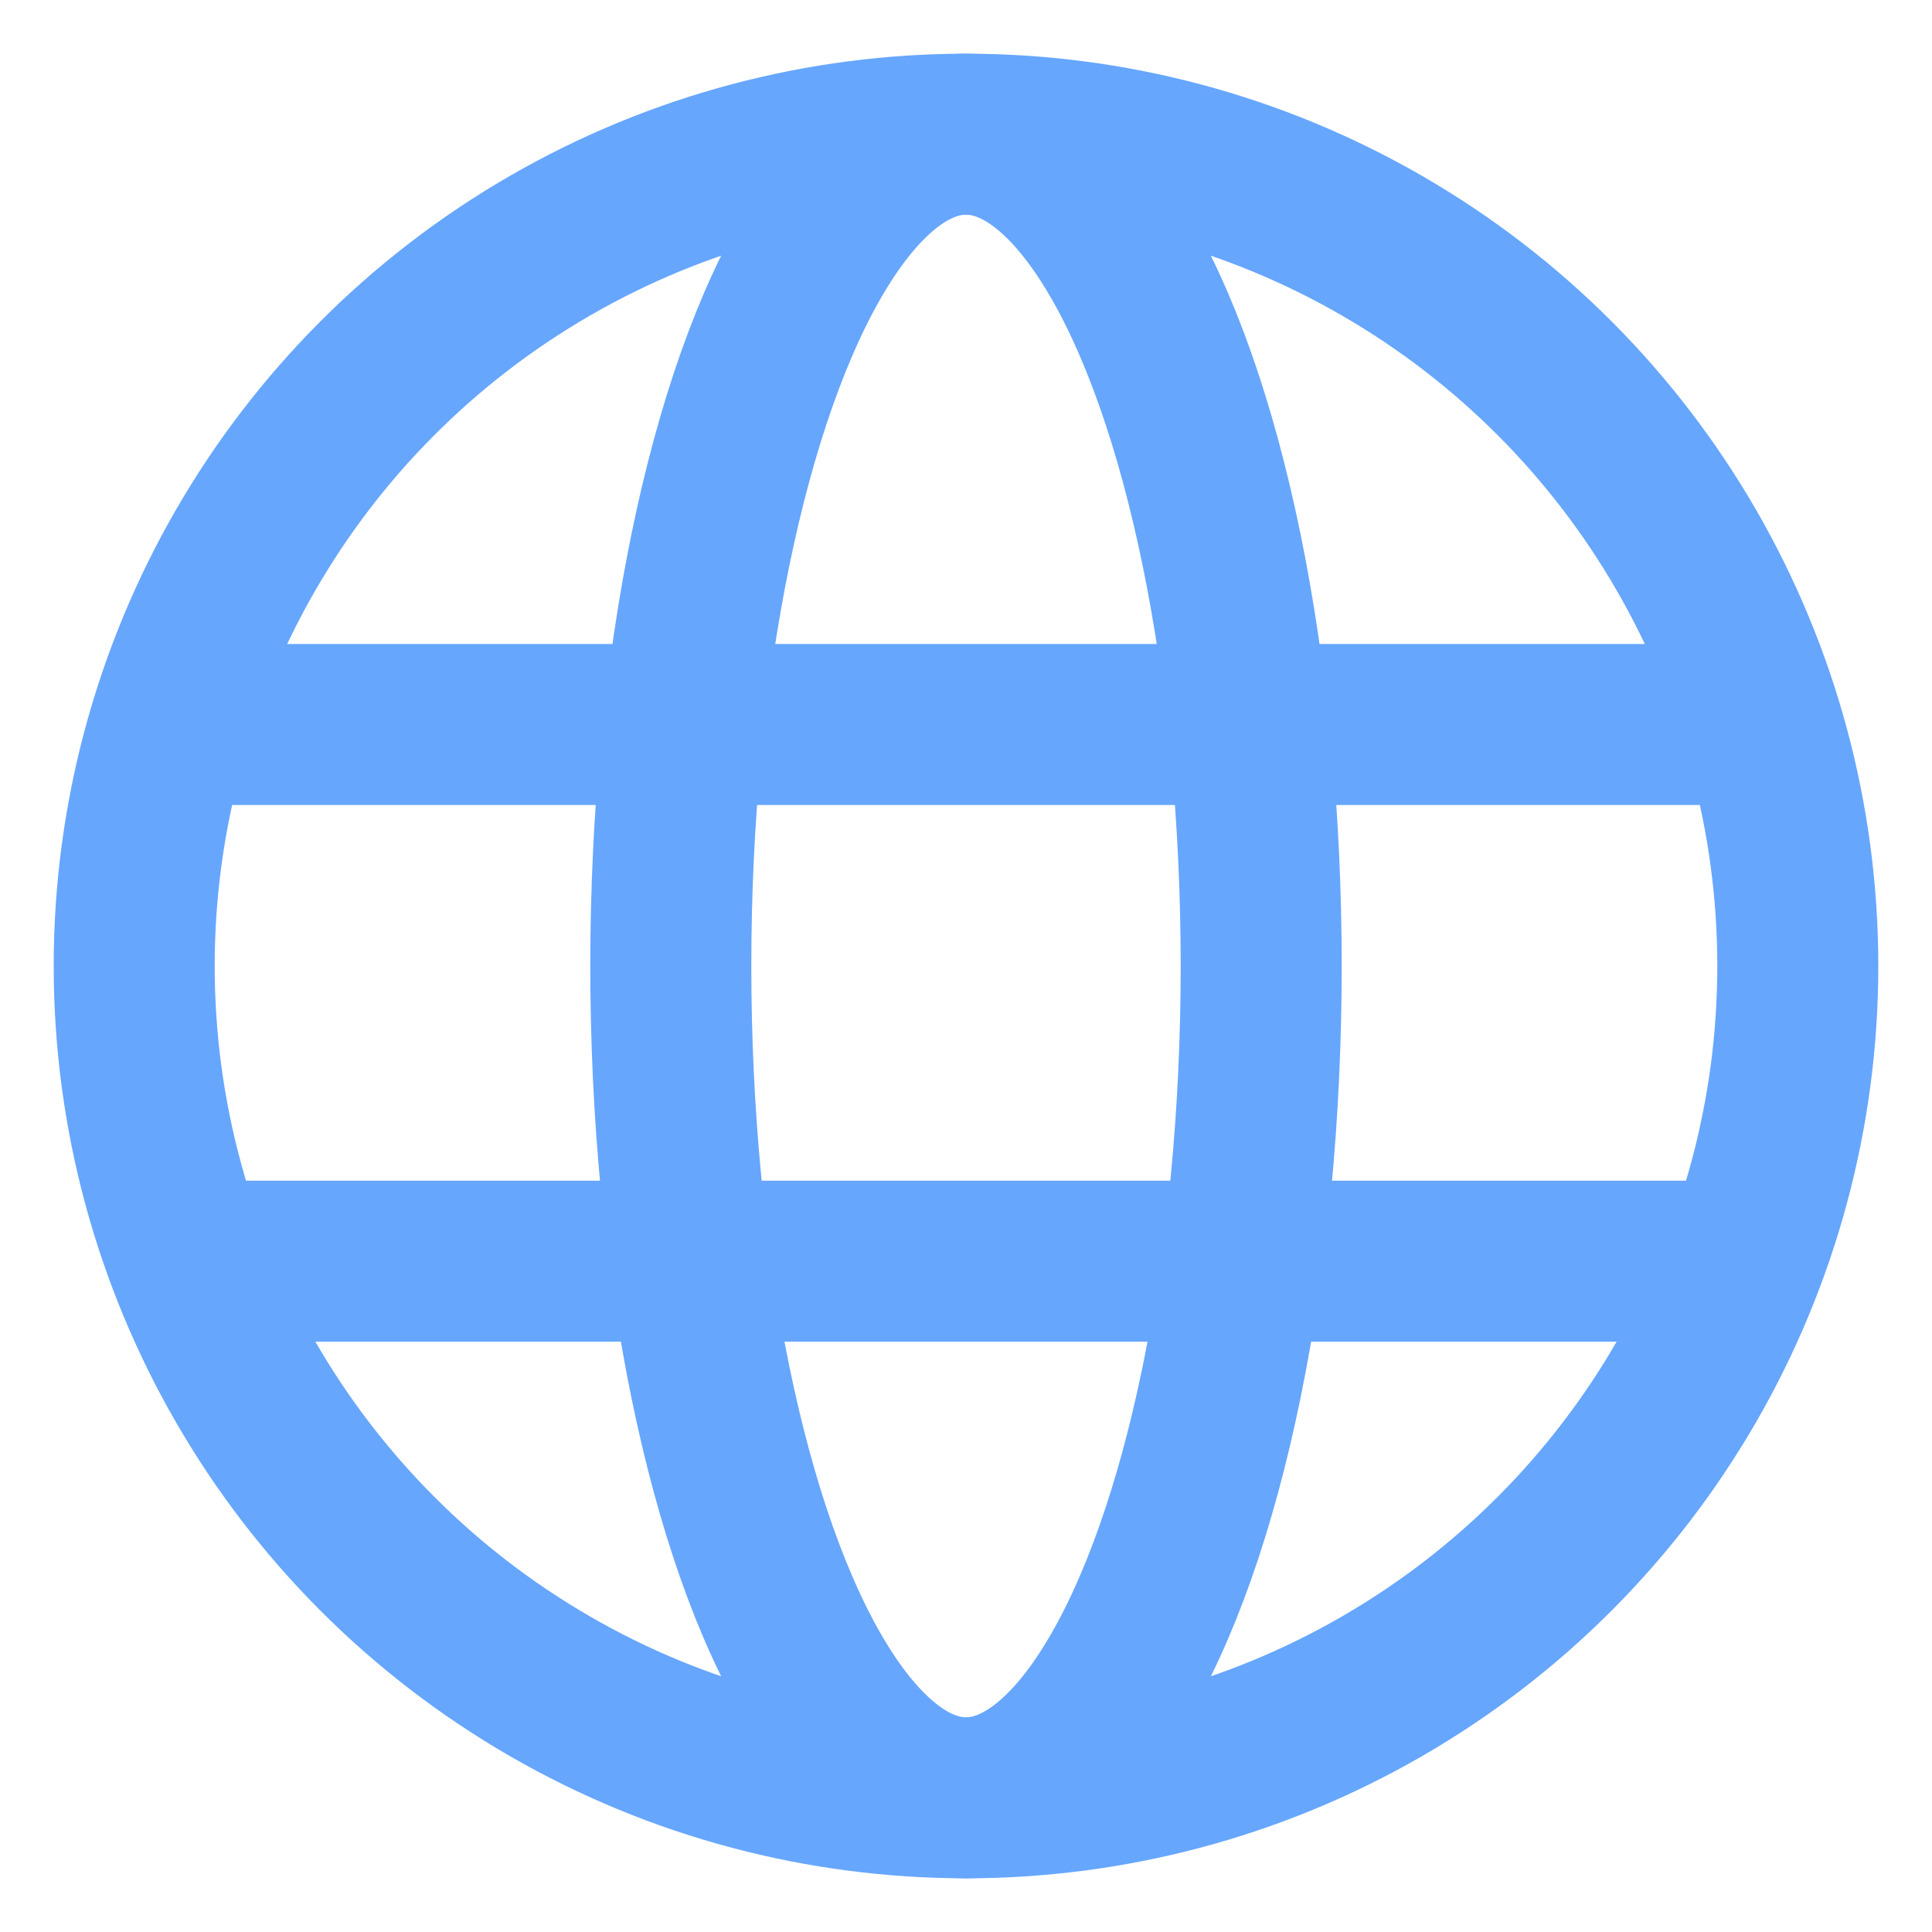 <svg width="24" height="24" viewBox="0 0 24 24" xmlns="http://www.w3.org/2000/svg">
    <g transform="translate(.667 .667)" fill="none" fill-rule="evenodd">
        <circle stroke="#66A6FD" stroke-width="2" cx="11.333" cy="11.333" r="10.333"/>
        <ellipse stroke="#66A6FD" stroke-width="2" cx="11.333" cy="11.333" rx="3.667" ry="10.333"/>
        <path fill="#66A6FD" d="M1.333 7.333h19.333v2H1.333zM1.333 14h19.333v2H1.333z"/>
    </g>
</svg>
